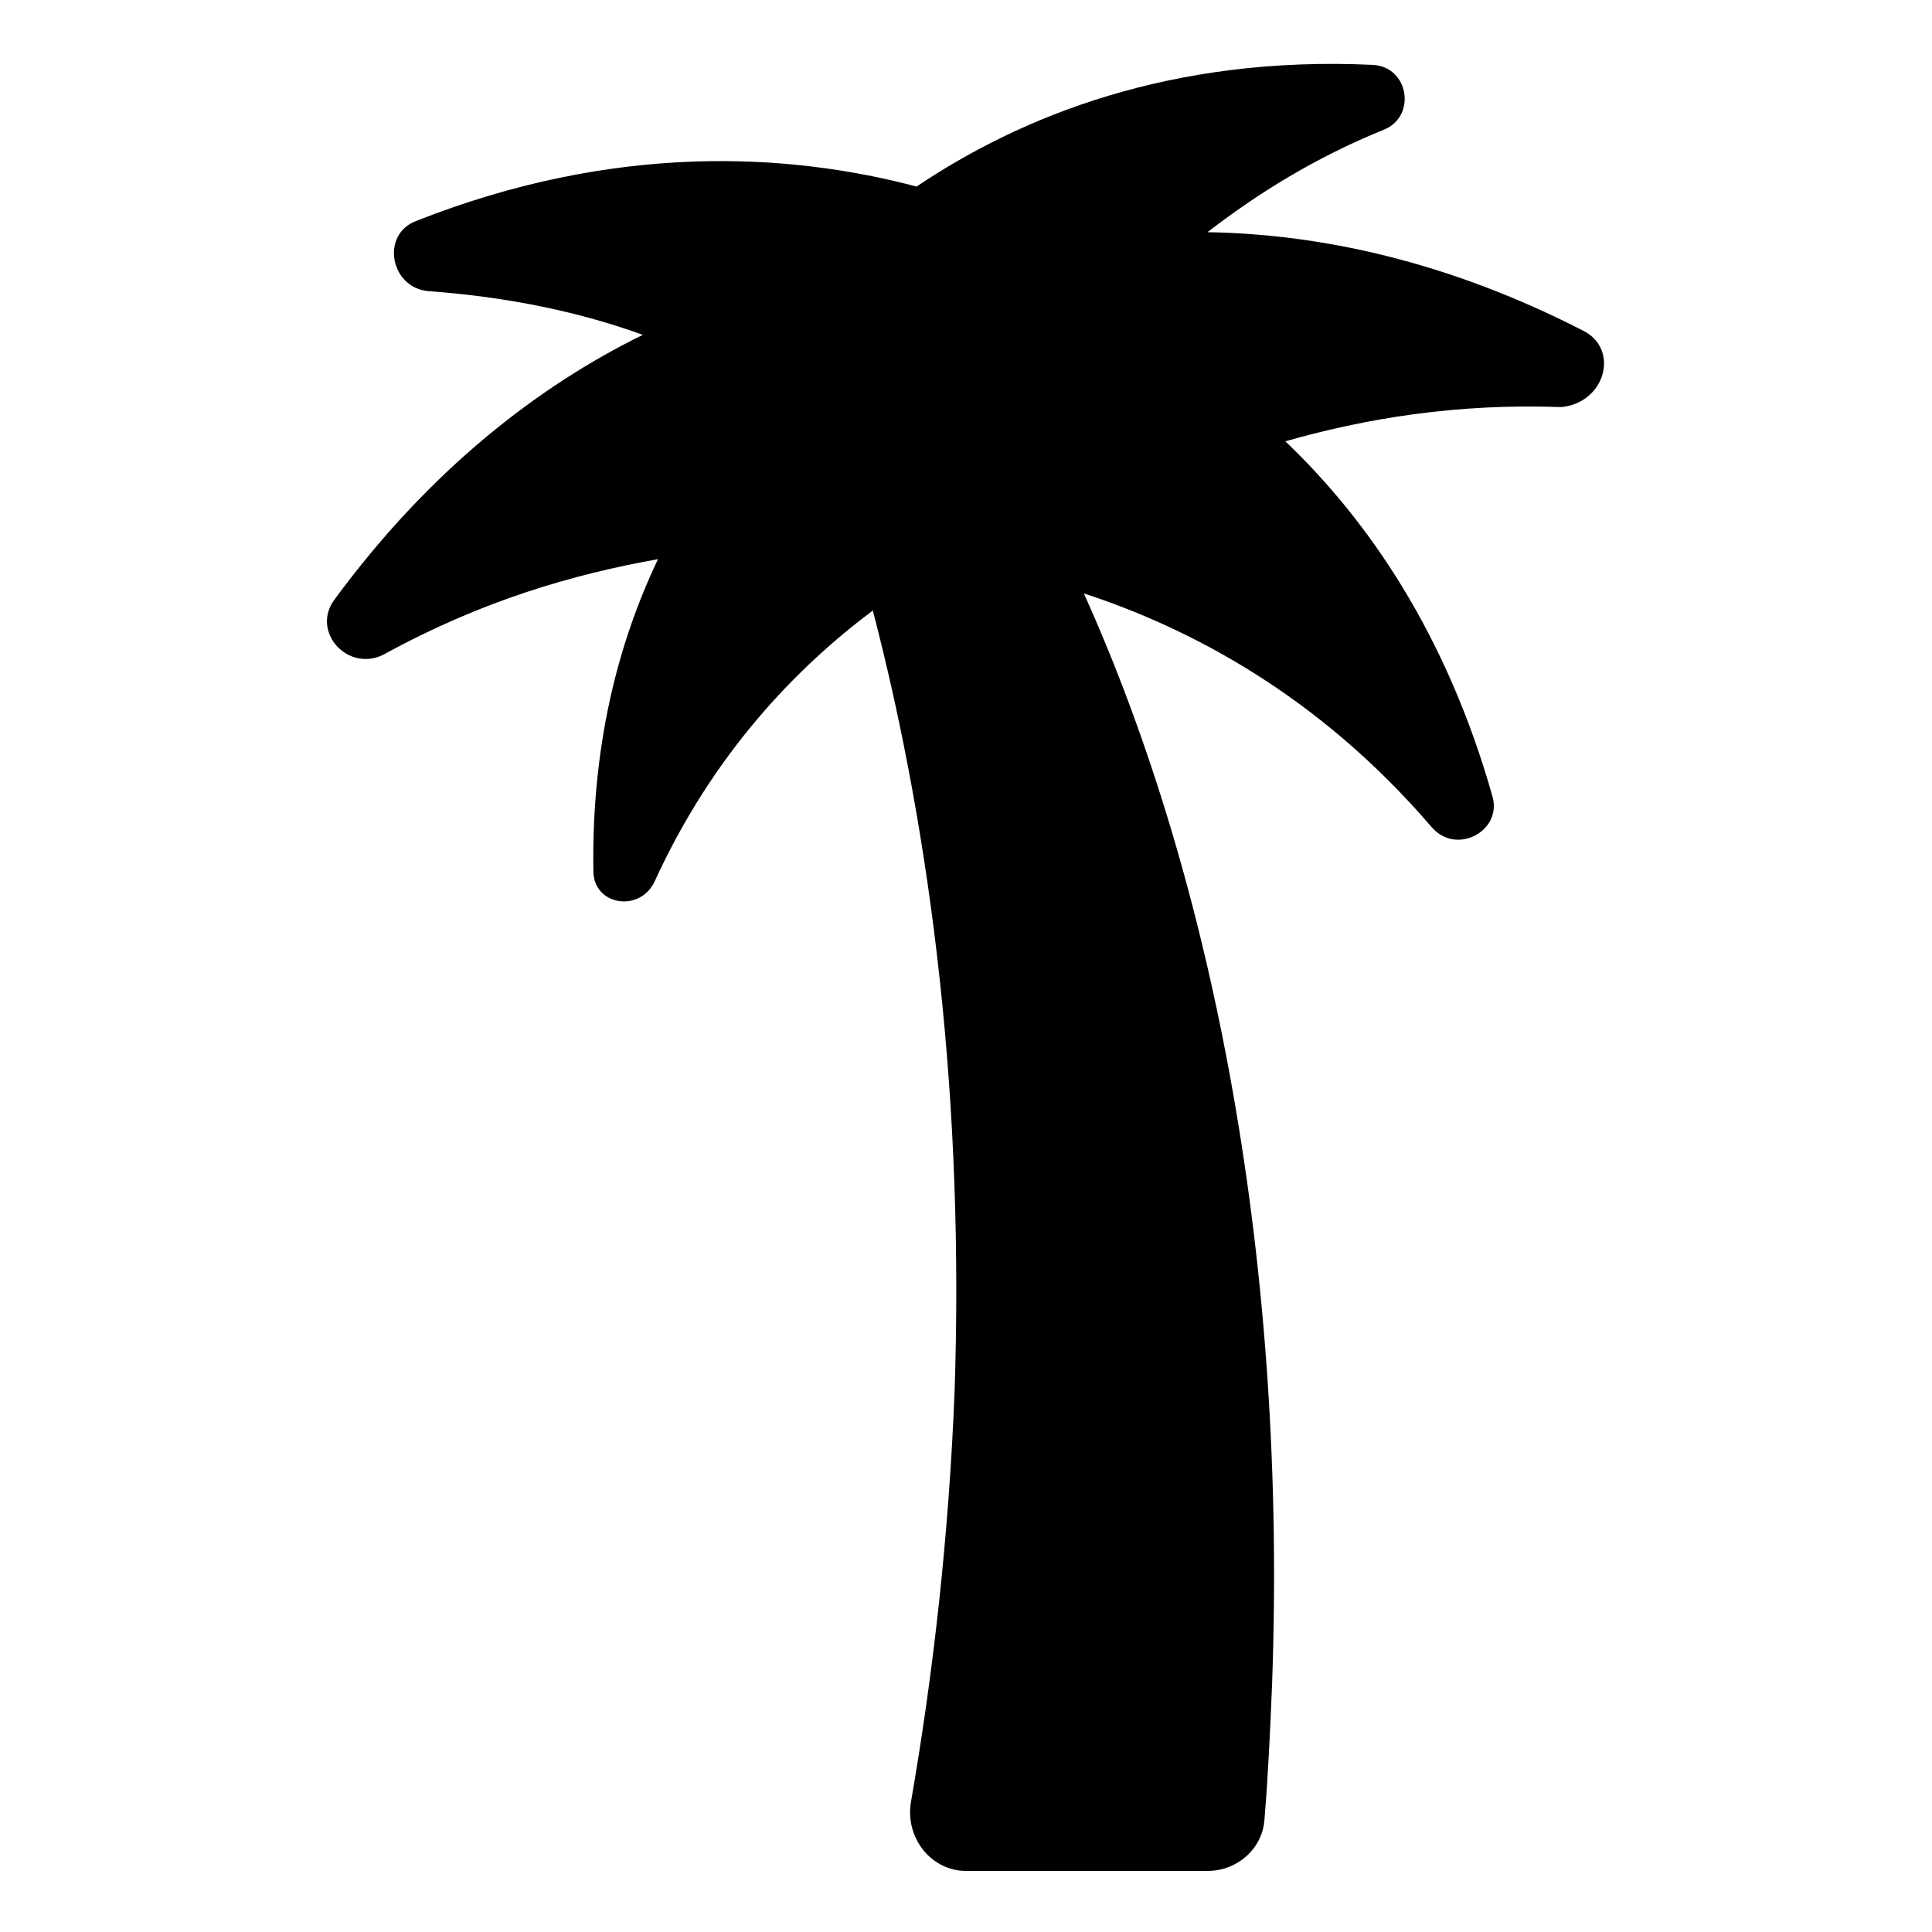 <?xml version="1.0" encoding="UTF-8"?>
<!-- Uploaded to: ICON Repo, www.svgrepo.com, Generator: ICON Repo Mixer Tools -->
<svg fill="#000000" width="800px" height="800px" version="1.1" viewBox="144 144 512 512" xmlns="http://www.w3.org/2000/svg">
 <path d="m563.74 231.73c-36.273-18.641-70.031-25.695-99.754-26.199 13.098-10.078 28.215-19.648 46.855-27.207 8.566-3.527 6.551-16.625-3.023-17.129-53.406-2.519-93.207 13.605-120.92 32.246-34.258-9.07-80.105-11.586-132.5 9.07-9.574 3.527-7.055 17.633 3.023 18.641 21.16 1.512 40.305 5.543 56.93 11.586-27.711 13.602-56.426 35.77-81.617 70.031-6.551 8.566 3.527 19.648 13.098 14.609 25.695-14.105 49.879-21.16 72.547-25.191-10.578 22.168-17.633 49.375-17.129 82.625 0 9.07 12.09 11.082 16.121 3.023 15.617-34.258 37.785-56.93 57.938-72.043 16.121 61.969 24.184 132 21.664 207.07-1.512 37.785-5.543 74.059-11.586 108.82-1.512 9.574 5.543 18.137 14.609 18.137h63.984c8.062 0 14.609-6.047 15.113-13.602 1.008-12.09 1.512-23.68 2.016-35.77 4.031-110.34-15.113-212.11-49.879-289.19 27.711 9.07 61.969 26.703 92.195 61.969 6.551 7.559 18.641 1.008 16.121-8.062-12.09-42.824-32.746-73.051-54.914-94.211 21.16-6.047 45.344-10.078 73.051-9.07 11.594-1.012 15.625-15.117 6.055-20.156z"/>
</svg>
